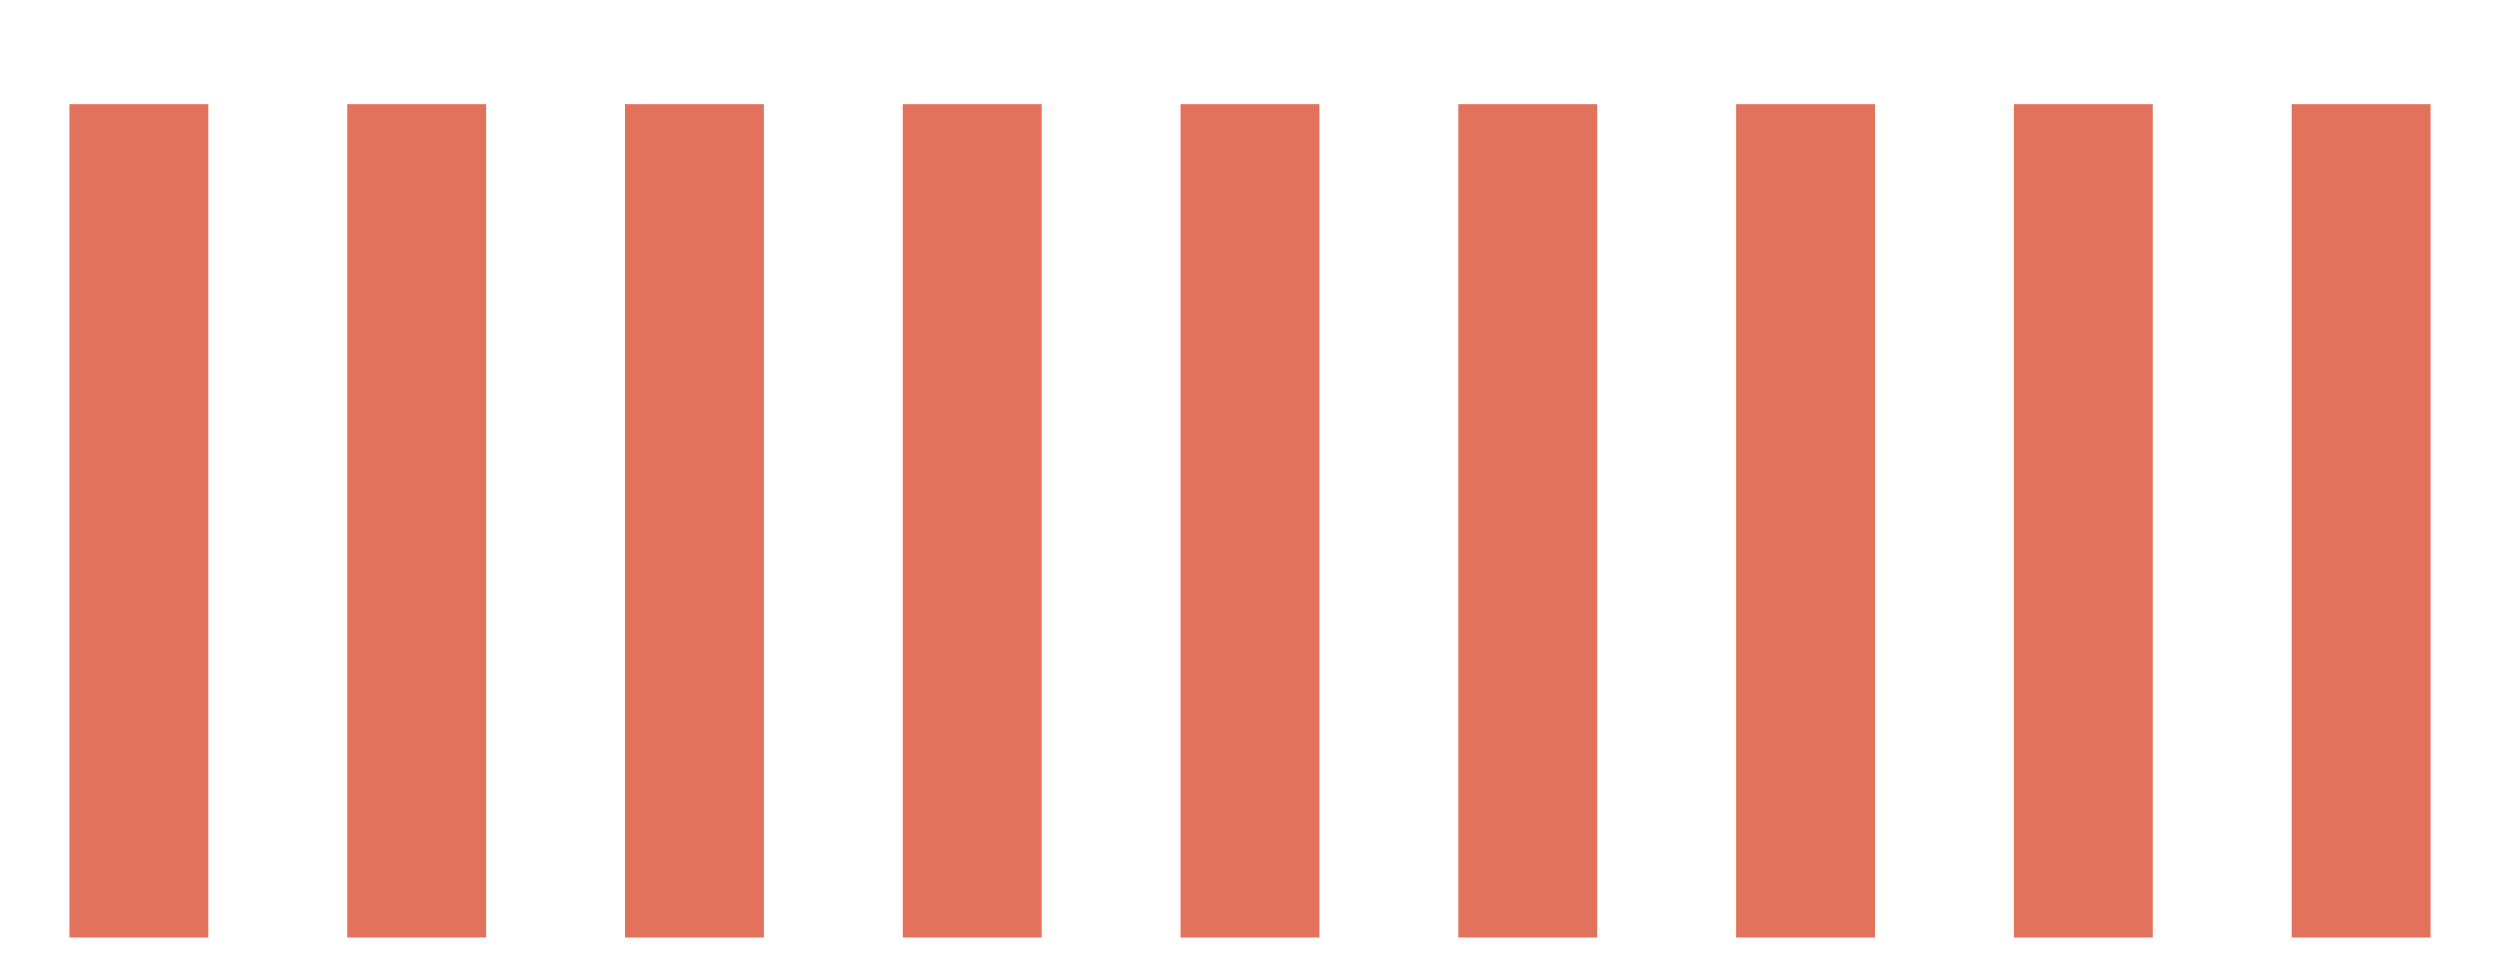 <?xml version="1.0" encoding="utf-8"?>
<svg xmlns="http://www.w3.org/2000/svg" fill="none" height="100%" overflow="visible" preserveAspectRatio="none" style="display: block;" viewBox="0 0 18 7" width="100%">
<g id="Scale">
<path d="M1 0.75V6.75" id="Vector 16" stroke="#E2725B"/>
<path d="M3 0.75V6.75" id="Vector 17" stroke="#E2725B"/>
<path d="M5 0.75V6.75" id="Vector 18" stroke="#E2725B"/>
<path d="M7 0.75V6.75" id="Vector 19" stroke="#E2725B"/>
<path d="M9 0.75V6.75" id="Vector 20" stroke="#E2725B"/>
<path d="M11 0.75V6.75" id="Vector 21" stroke="#E2725B"/>
<path d="M13 0.75V6.75" id="Vector 22" stroke="#E2725B"/>
<path d="M15 0.75V6.75" id="Vector 23" stroke="#E2725B"/>
<path d="M17 0.75V6.75" id="Vector 24" stroke="#E2725B"/>
</g>
</svg>